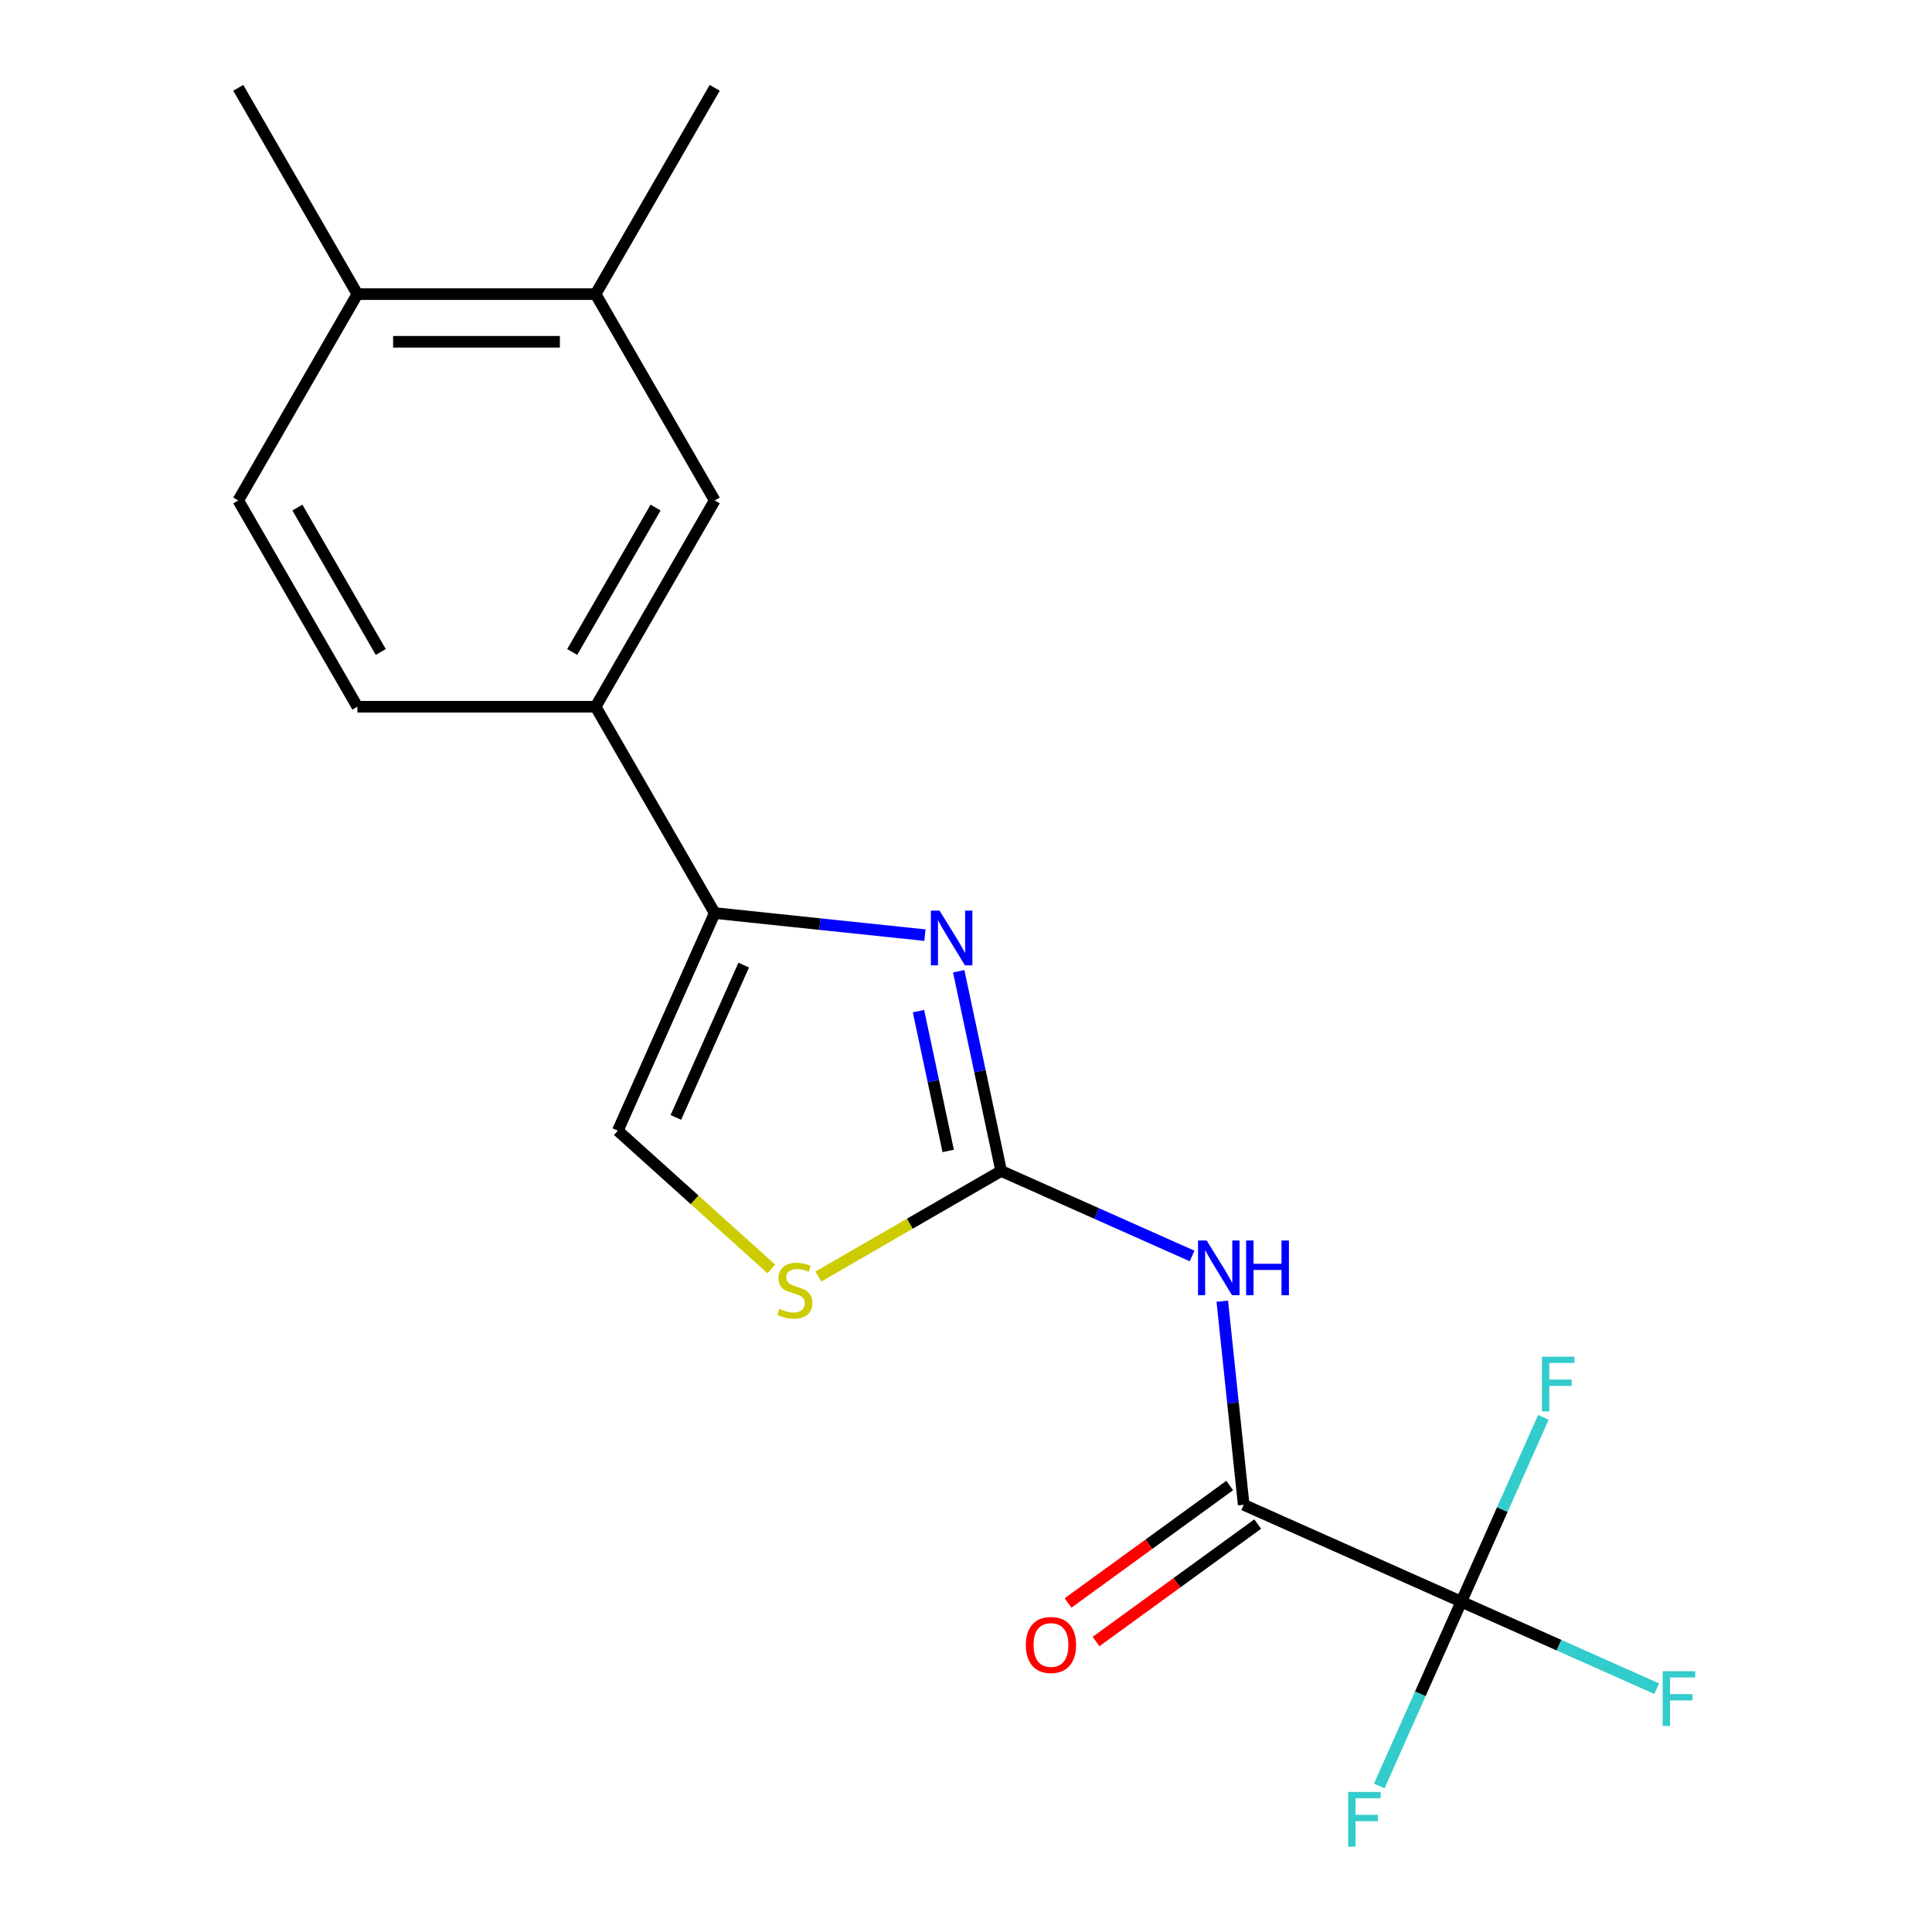 <?xml version='1.0' encoding='iso-8859-1'?>
<svg version='1.1' baseProfile='full'
              xmlns='http://www.w3.org/2000/svg'
                      xmlns:rdkit='http://www.rdkit.org/xml'
                      xmlns:xlink='http://www.w3.org/1999/xlink'
                  xml:space='preserve'
width='1000px' height='1000px' viewBox='0 0 1000 1000'>
<!-- END OF HEADER -->
<rect style='opacity:1.0;fill:#FFFFFF;stroke:none' width='1000' height='1000' x='0' y='0'> </rect>
<path class='bond-0' d='M 518.2,606.095 L 507.214,554.411' style='fill:none;fill-rule:evenodd;stroke:#000000;stroke-width:6px;stroke-linecap:butt;stroke-linejoin:miter;stroke-opacity:1' />
<path class='bond-0' d='M 507.214,554.411 L 496.228,502.727' style='fill:none;fill-rule:evenodd;stroke:#0000FF;stroke-width:6px;stroke-linecap:butt;stroke-linejoin:miter;stroke-opacity:1' />
<path class='bond-0' d='M 490.782,595.718 L 483.092,559.539' style='fill:none;fill-rule:evenodd;stroke:#000000;stroke-width:6px;stroke-linecap:butt;stroke-linejoin:miter;stroke-opacity:1' />
<path class='bond-0' d='M 483.092,559.539 L 475.402,523.36' style='fill:none;fill-rule:evenodd;stroke:#0000FF;stroke-width:6px;stroke-linecap:butt;stroke-linejoin:miter;stroke-opacity:1' />
<path class='bond-1' d='M 518.2,606.095 L 567.611,628.095' style='fill:none;fill-rule:evenodd;stroke:#000000;stroke-width:6px;stroke-linecap:butt;stroke-linejoin:miter;stroke-opacity:1' />
<path class='bond-1' d='M 567.611,628.095 L 617.022,650.094' style='fill:none;fill-rule:evenodd;stroke:#0000FF;stroke-width:6px;stroke-linecap:butt;stroke-linejoin:miter;stroke-opacity:1' />
<path class='bond-5' d='M 518.2,606.095 L 470.889,633.411' style='fill:none;fill-rule:evenodd;stroke:#000000;stroke-width:6px;stroke-linecap:butt;stroke-linejoin:miter;stroke-opacity:1' />
<path class='bond-5' d='M 470.889,633.411 L 423.577,660.726' style='fill:none;fill-rule:evenodd;stroke:#CCCC00;stroke-width:6px;stroke-linecap:butt;stroke-linejoin:miter;stroke-opacity:1' />
<path class='bond-3' d='M 478.741,484.032 L 424.337,478.314' style='fill:none;fill-rule:evenodd;stroke:#0000FF;stroke-width:6px;stroke-linecap:butt;stroke-linejoin:miter;stroke-opacity:1' />
<path class='bond-3' d='M 424.337,478.314 L 369.934,472.596' style='fill:none;fill-rule:evenodd;stroke:#000000;stroke-width:6px;stroke-linecap:butt;stroke-linejoin:miter;stroke-opacity:1' />
<path class='bond-2' d='M 632.657,673.491 L 638.195,726.184' style='fill:none;fill-rule:evenodd;stroke:#0000FF;stroke-width:6px;stroke-linecap:butt;stroke-linejoin:miter;stroke-opacity:1' />
<path class='bond-2' d='M 638.195,726.184 L 643.734,778.878' style='fill:none;fill-rule:evenodd;stroke:#000000;stroke-width:6px;stroke-linecap:butt;stroke-linejoin:miter;stroke-opacity:1' />
<path class='bond-4' d='M 643.734,778.878 L 756.379,829.03' style='fill:none;fill-rule:evenodd;stroke:#000000;stroke-width:6px;stroke-linecap:butt;stroke-linejoin:miter;stroke-opacity:1' />
<path class='bond-10' d='M 636.486,768.902 L 594.649,799.298' style='fill:none;fill-rule:evenodd;stroke:#000000;stroke-width:6px;stroke-linecap:butt;stroke-linejoin:miter;stroke-opacity:1' />
<path class='bond-10' d='M 594.649,799.298 L 552.813,829.694' style='fill:none;fill-rule:evenodd;stroke:#FF0000;stroke-width:6px;stroke-linecap:butt;stroke-linejoin:miter;stroke-opacity:1' />
<path class='bond-10' d='M 650.981,788.853 L 609.145,819.249' style='fill:none;fill-rule:evenodd;stroke:#000000;stroke-width:6px;stroke-linecap:butt;stroke-linejoin:miter;stroke-opacity:1' />
<path class='bond-10' d='M 609.145,819.249 L 567.308,849.646' style='fill:none;fill-rule:evenodd;stroke:#FF0000;stroke-width:6px;stroke-linecap:butt;stroke-linejoin:miter;stroke-opacity:1' />
<path class='bond-7' d='M 369.934,472.596 L 308.281,365.811' style='fill:none;fill-rule:evenodd;stroke:#000000;stroke-width:6px;stroke-linecap:butt;stroke-linejoin:miter;stroke-opacity:1' />
<path class='bond-19' d='M 369.934,472.596 L 319.781,585.241' style='fill:none;fill-rule:evenodd;stroke:#000000;stroke-width:6px;stroke-linecap:butt;stroke-linejoin:miter;stroke-opacity:1' />
<path class='bond-19' d='M 384.94,499.523 L 349.833,578.375' style='fill:none;fill-rule:evenodd;stroke:#000000;stroke-width:6px;stroke-linecap:butt;stroke-linejoin:miter;stroke-opacity:1' />
<path class='bond-13' d='M 756.379,829.03 L 806.95,851.546' style='fill:none;fill-rule:evenodd;stroke:#000000;stroke-width:6px;stroke-linecap:butt;stroke-linejoin:miter;stroke-opacity:1' />
<path class='bond-13' d='M 806.95,851.546 L 857.521,874.062' style='fill:none;fill-rule:evenodd;stroke:#33CCCC;stroke-width:6px;stroke-linecap:butt;stroke-linejoin:miter;stroke-opacity:1' />
<path class='bond-14' d='M 756.379,829.03 L 735.141,876.732' style='fill:none;fill-rule:evenodd;stroke:#000000;stroke-width:6px;stroke-linecap:butt;stroke-linejoin:miter;stroke-opacity:1' />
<path class='bond-14' d='M 735.141,876.732 L 713.903,924.433' style='fill:none;fill-rule:evenodd;stroke:#33CCCC;stroke-width:6px;stroke-linecap:butt;stroke-linejoin:miter;stroke-opacity:1' />
<path class='bond-15' d='M 756.379,829.03 L 777.616,781.329' style='fill:none;fill-rule:evenodd;stroke:#000000;stroke-width:6px;stroke-linecap:butt;stroke-linejoin:miter;stroke-opacity:1' />
<path class='bond-15' d='M 777.616,781.329 L 798.854,733.628' style='fill:none;fill-rule:evenodd;stroke:#33CCCC;stroke-width:6px;stroke-linecap:butt;stroke-linejoin:miter;stroke-opacity:1' />
<path class='bond-6' d='M 399.252,656.797 L 359.517,621.019' style='fill:none;fill-rule:evenodd;stroke:#CCCC00;stroke-width:6px;stroke-linecap:butt;stroke-linejoin:miter;stroke-opacity:1' />
<path class='bond-6' d='M 359.517,621.019 L 319.781,585.241' style='fill:none;fill-rule:evenodd;stroke:#000000;stroke-width:6px;stroke-linecap:butt;stroke-linejoin:miter;stroke-opacity:1' />
<path class='bond-8' d='M 308.281,365.811 L 369.934,259.025' style='fill:none;fill-rule:evenodd;stroke:#000000;stroke-width:6px;stroke-linecap:butt;stroke-linejoin:miter;stroke-opacity:1' />
<path class='bond-8' d='M 296.172,337.462 L 339.329,262.713' style='fill:none;fill-rule:evenodd;stroke:#000000;stroke-width:6px;stroke-linecap:butt;stroke-linejoin:miter;stroke-opacity:1' />
<path class='bond-12' d='M 308.281,365.811 L 184.976,365.811' style='fill:none;fill-rule:evenodd;stroke:#000000;stroke-width:6px;stroke-linecap:butt;stroke-linejoin:miter;stroke-opacity:1' />
<path class='bond-9' d='M 369.934,259.025 L 308.281,152.24' style='fill:none;fill-rule:evenodd;stroke:#000000;stroke-width:6px;stroke-linecap:butt;stroke-linejoin:miter;stroke-opacity:1' />
<path class='bond-17' d='M 308.281,152.24 L 369.934,45.455' style='fill:none;fill-rule:evenodd;stroke:#000000;stroke-width:6px;stroke-linecap:butt;stroke-linejoin:miter;stroke-opacity:1' />
<path class='bond-20' d='M 308.281,152.24 L 184.976,152.24' style='fill:none;fill-rule:evenodd;stroke:#000000;stroke-width:6px;stroke-linecap:butt;stroke-linejoin:miter;stroke-opacity:1' />
<path class='bond-20' d='M 289.786,176.901 L 203.472,176.901' style='fill:none;fill-rule:evenodd;stroke:#000000;stroke-width:6px;stroke-linecap:butt;stroke-linejoin:miter;stroke-opacity:1' />
<path class='bond-11' d='M 184.976,152.24 L 123.324,259.025' style='fill:none;fill-rule:evenodd;stroke:#000000;stroke-width:6px;stroke-linecap:butt;stroke-linejoin:miter;stroke-opacity:1' />
<path class='bond-18' d='M 184.976,152.24 L 123.324,45.455' style='fill:none;fill-rule:evenodd;stroke:#000000;stroke-width:6px;stroke-linecap:butt;stroke-linejoin:miter;stroke-opacity:1' />
<path class='bond-16' d='M 184.976,365.811 L 123.324,259.025' style='fill:none;fill-rule:evenodd;stroke:#000000;stroke-width:6px;stroke-linecap:butt;stroke-linejoin:miter;stroke-opacity:1' />
<path class='bond-16' d='M 197.085,337.462 L 153.929,262.713' style='fill:none;fill-rule:evenodd;stroke:#000000;stroke-width:6px;stroke-linecap:butt;stroke-linejoin:miter;stroke-opacity:1' />
<path  class='atom-1' d='M 486.303 471.325
L 495.583 486.325
Q 496.503 487.805, 497.983 490.485
Q 499.463 493.165, 499.543 493.325
L 499.543 471.325
L 503.303 471.325
L 503.303 499.645
L 499.423 499.645
L 489.463 483.245
Q 488.303 481.325, 487.063 479.125
Q 485.863 476.925, 485.503 476.245
L 485.503 499.645
L 481.823 499.645
L 481.823 471.325
L 486.303 471.325
' fill='#0000FF'/>
<path  class='atom-2' d='M 624.585 642.088
L 633.865 657.088
Q 634.785 658.568, 636.265 661.248
Q 637.745 663.928, 637.825 664.088
L 637.825 642.088
L 641.585 642.088
L 641.585 670.408
L 637.705 670.408
L 627.745 654.008
Q 626.585 652.088, 625.345 649.888
Q 624.145 647.688, 623.785 647.008
L 623.785 670.408
L 620.105 670.408
L 620.105 642.088
L 624.585 642.088
' fill='#0000FF'/>
<path  class='atom-2' d='M 644.985 642.088
L 648.825 642.088
L 648.825 654.128
L 663.305 654.128
L 663.305 642.088
L 667.145 642.088
L 667.145 670.408
L 663.305 670.408
L 663.305 657.328
L 648.825 657.328
L 648.825 670.408
L 644.985 670.408
L 644.985 642.088
' fill='#0000FF'/>
<path  class='atom-6' d='M 403.415 677.468
Q 403.735 677.588, 405.055 678.148
Q 406.375 678.708, 407.815 679.068
Q 409.295 679.388, 410.735 679.388
Q 413.415 679.388, 414.975 678.108
Q 416.535 676.788, 416.535 674.508
Q 416.535 672.948, 415.735 671.988
Q 414.975 671.028, 413.775 670.508
Q 412.575 669.988, 410.575 669.388
Q 408.055 668.628, 406.535 667.908
Q 405.055 667.188, 403.975 665.668
Q 402.935 664.148, 402.935 661.588
Q 402.935 658.028, 405.335 655.828
Q 407.775 653.628, 412.575 653.628
Q 415.855 653.628, 419.575 655.188
L 418.655 658.268
Q 415.255 656.868, 412.695 656.868
Q 409.935 656.868, 408.415 658.028
Q 406.895 659.148, 406.935 661.108
Q 406.935 662.628, 407.695 663.548
Q 408.495 664.468, 409.615 664.988
Q 410.775 665.508, 412.695 666.108
Q 415.255 666.908, 416.775 667.708
Q 418.295 668.508, 419.375 670.148
Q 420.495 671.748, 420.495 674.508
Q 420.495 678.428, 417.855 680.548
Q 415.255 682.628, 410.895 682.628
Q 408.375 682.628, 406.455 682.068
Q 404.575 681.548, 402.335 680.628
L 403.415 677.468
' fill='#CCCC00'/>
<path  class='atom-11' d='M 530.978 851.435
Q 530.978 844.635, 534.338 840.835
Q 537.698 837.035, 543.978 837.035
Q 550.258 837.035, 553.618 840.835
Q 556.978 844.635, 556.978 851.435
Q 556.978 858.315, 553.578 862.235
Q 550.178 866.115, 543.978 866.115
Q 537.738 866.115, 534.338 862.235
Q 530.978 858.355, 530.978 851.435
M 543.978 862.915
Q 548.298 862.915, 550.618 860.035
Q 552.978 857.115, 552.978 851.435
Q 552.978 845.875, 550.618 843.075
Q 548.298 840.235, 543.978 840.235
Q 539.658 840.235, 537.298 843.035
Q 534.978 845.835, 534.978 851.435
Q 534.978 857.155, 537.298 860.035
Q 539.658 862.915, 543.978 862.915
' fill='#FF0000'/>
<path  class='atom-14' d='M 860.603 865.023
L 877.443 865.023
L 877.443 868.263
L 864.403 868.263
L 864.403 876.863
L 876.003 876.863
L 876.003 880.143
L 864.403 880.143
L 864.403 893.343
L 860.603 893.343
L 860.603 865.023
' fill='#33CCCC'/>
<path  class='atom-15' d='M 697.806 927.515
L 714.646 927.515
L 714.646 930.755
L 701.606 930.755
L 701.606 939.355
L 713.206 939.355
L 713.206 942.635
L 701.606 942.635
L 701.606 955.835
L 697.806 955.835
L 697.806 927.515
' fill='#33CCCC'/>
<path  class='atom-16' d='M 798.111 702.226
L 814.951 702.226
L 814.951 705.466
L 801.911 705.466
L 801.911 714.066
L 813.511 714.066
L 813.511 717.346
L 801.911 717.346
L 801.911 730.546
L 798.111 730.546
L 798.111 702.226
' fill='#33CCCC'/>
</svg>
